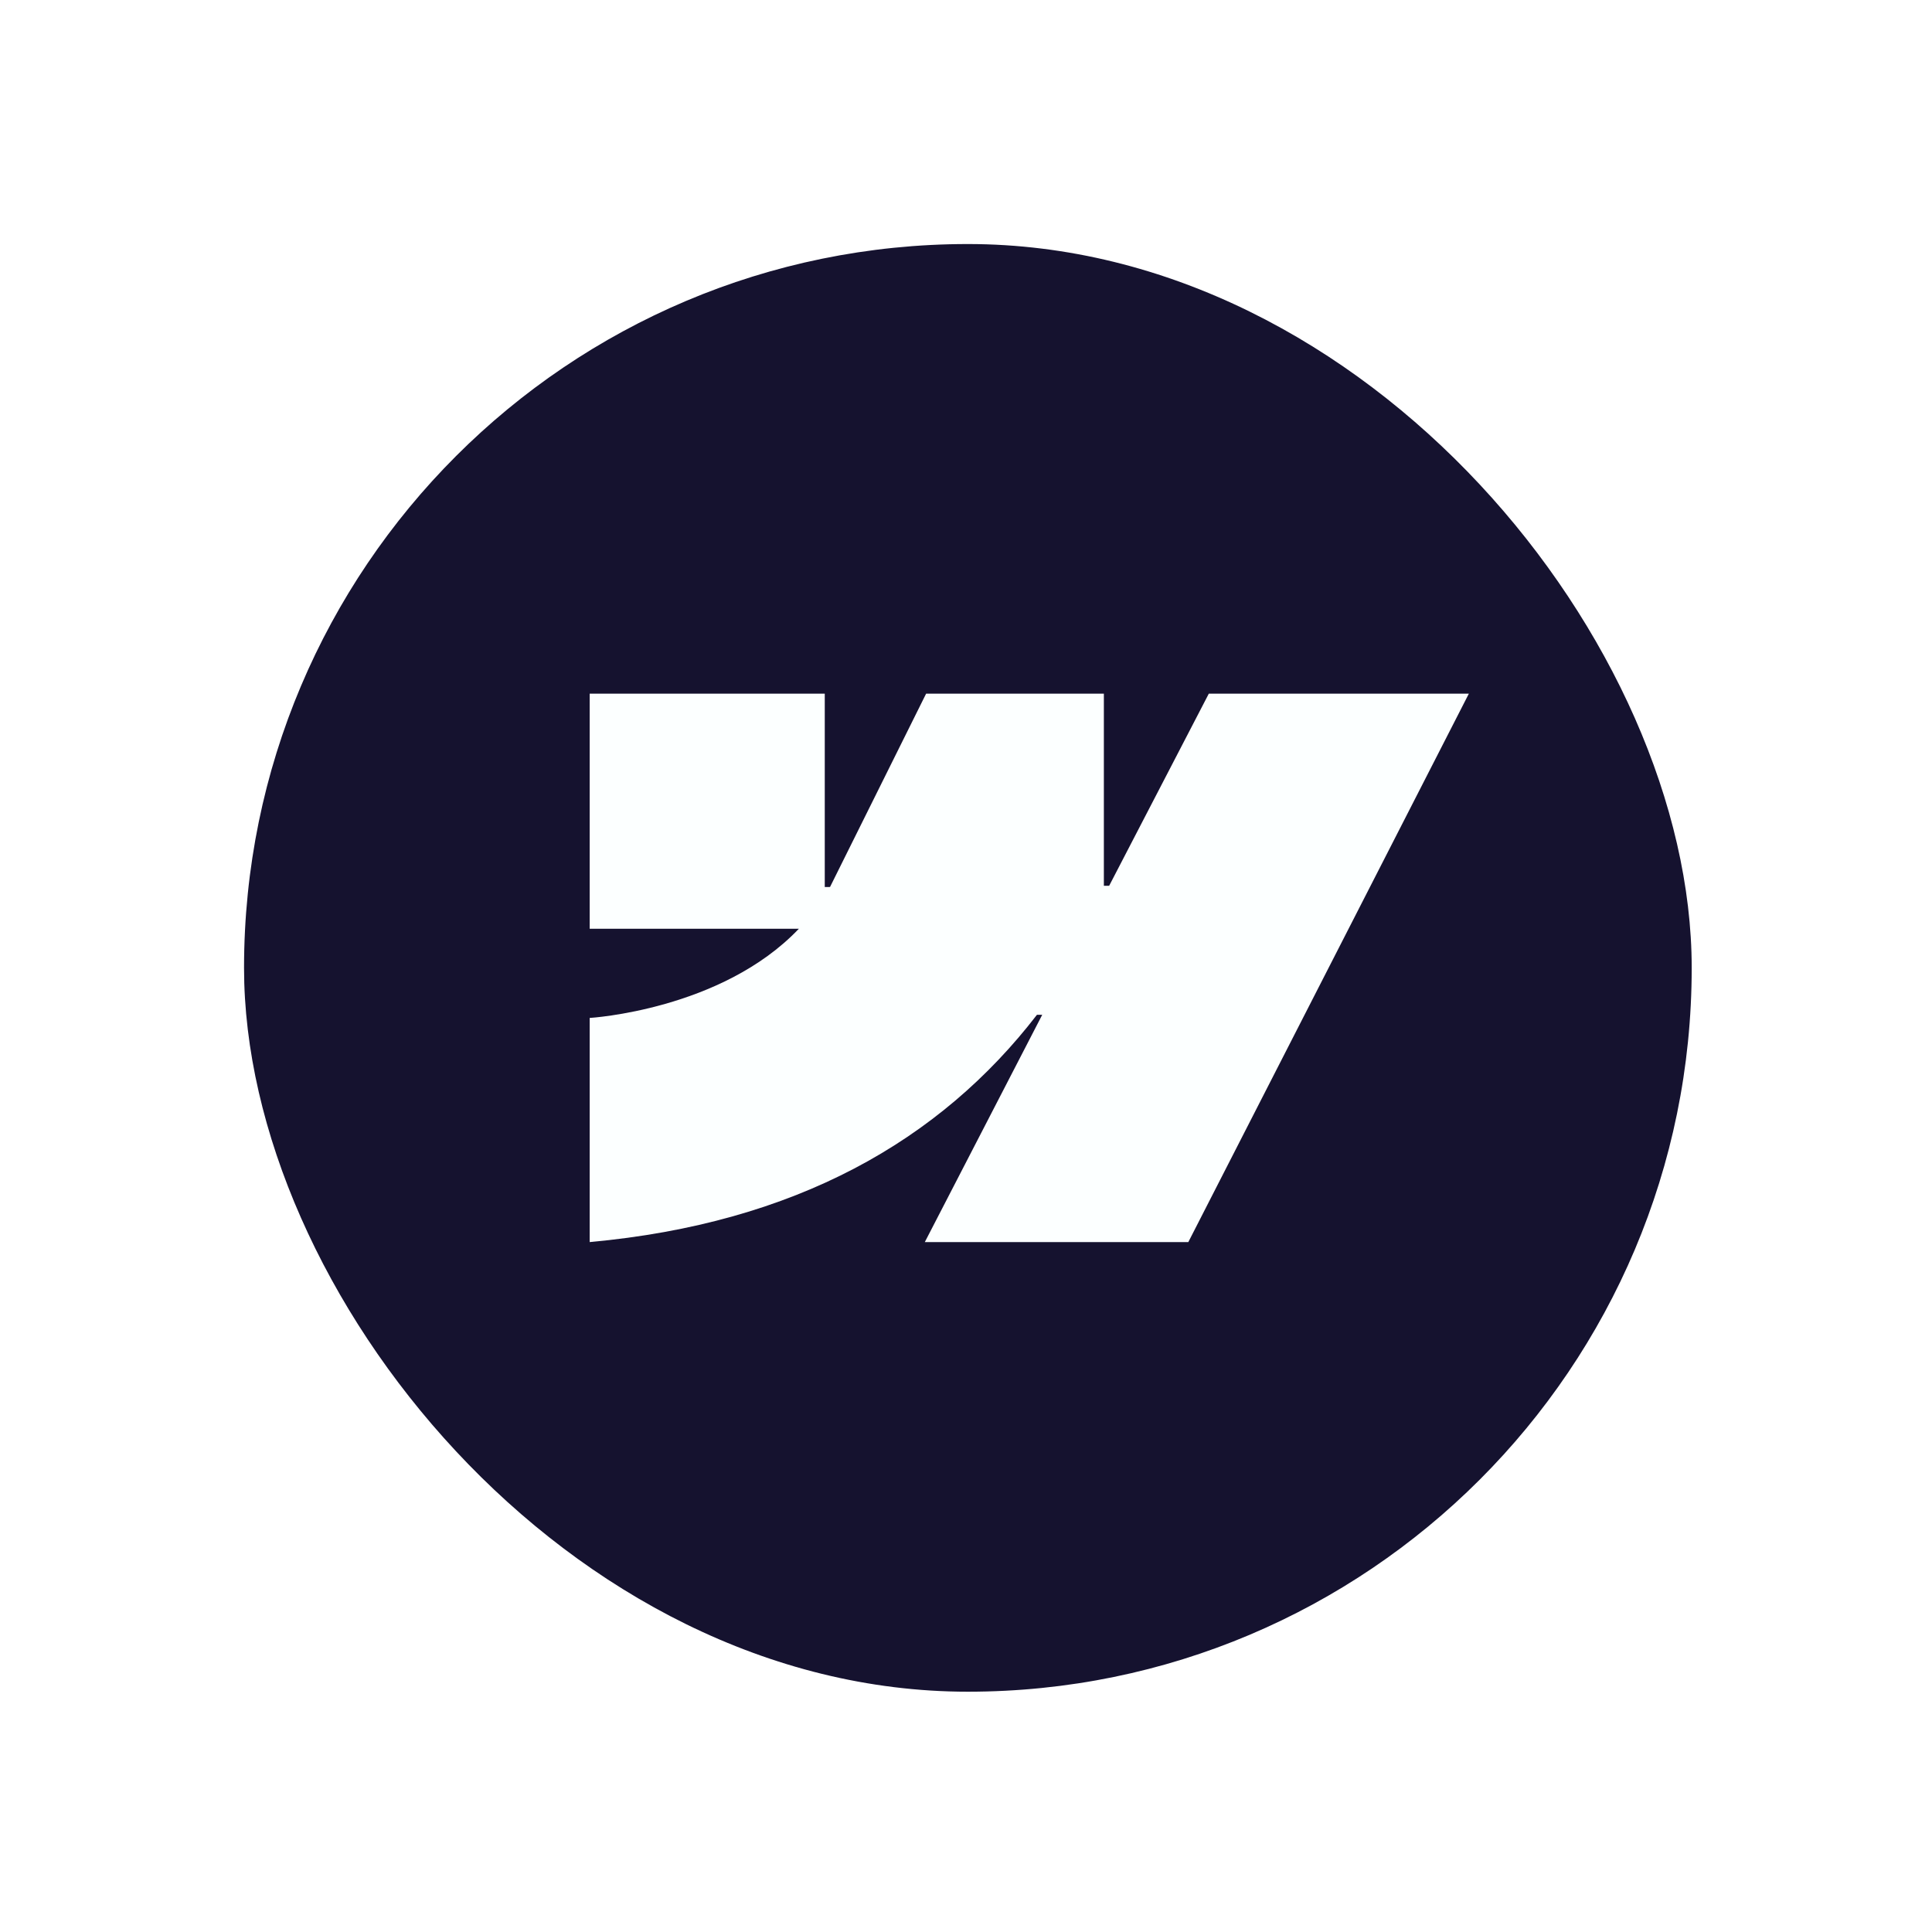 <svg width="95" height="95" viewBox="0 0 95 95" fill="none" xmlns="http://www.w3.org/2000/svg">
<g filter="url(#filter0_d_641_1595)">
<rect x="12" y="12" width="71.184" height="71.184" rx="35.592" fill="#15122F"/>
</g>
<mask id="mask0_641_1595" style="mask-type:luminance" maskUnits="userSpaceOnUse" x="12" y="12" width="71" height="71">
<path d="M82.231 12.89H12.891V82.294H82.231V12.89Z" fill="white"/>
</mask>
<g mask="url(#mask0_641_1595)">
<path fill-rule="evenodd" clip-rule="evenodd" d="M72.226 34.109L58.432 61.075H45.475L51.248 49.899H50.989C46.227 56.082 39.121 60.152 28.996 61.075V50.054C28.996 50.054 35.473 49.672 39.281 45.669H28.996V34.11H40.555V43.617L40.814 43.615L45.538 34.11H54.279V43.556L54.539 43.556L59.439 34.109H72.226Z" fill="#FCFFFF"/>
</g>
<defs>
<filter id="filter0_d_641_1595" x="0.6" y="0.6" width="93.985" height="93.985" filterUnits="userSpaceOnUse" color-interpolation-filters="sRGB">
<feFlood flood-opacity="0" result="BackgroundImageFix"/>
<feColorMatrix in="SourceAlpha" type="matrix" values="0 0 0 0 0 0 0 0 0 0 0 0 0 0 0 0 0 0 127 0" result="hardAlpha"/>
<feOffset/>
<feGaussianBlur stdDeviation="5.7"/>
<feComposite in2="hardAlpha" operator="out"/>
<feColorMatrix type="matrix" values="0 0 0 0 0.565 0 0 0 0 0 0 0 0 0 1 0 0 0 0.64 0"/>
<feBlend mode="normal" in2="BackgroundImageFix" result="effect1_dropShadow_641_1595"/>
<feBlend mode="normal" in="SourceGraphic" in2="effect1_dropShadow_641_1595" result="shape"/>
</filter>
</defs>
</svg>
